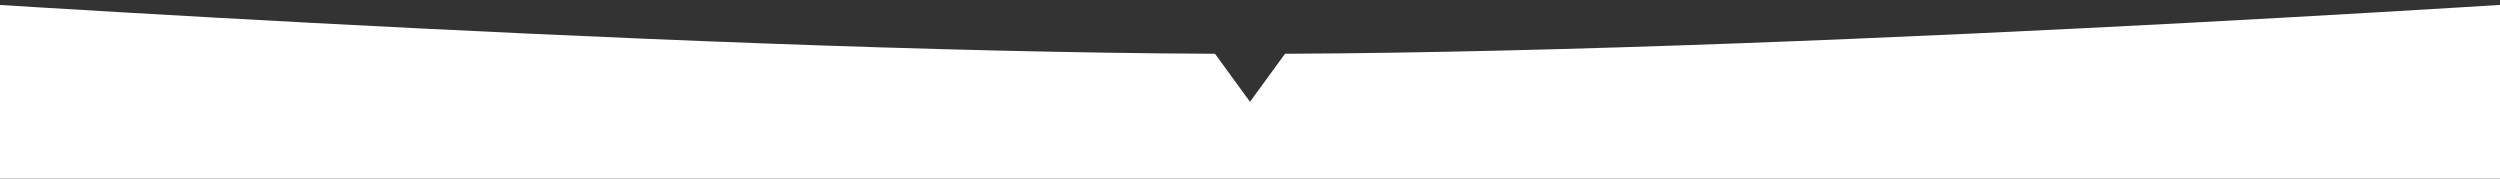 <?xml version="1.0" encoding="UTF-8"?> <svg xmlns="http://www.w3.org/2000/svg" width="1400" height="100" viewBox="0 0 1400 100" fill="none"><rect x="0" y="0" width="1400" height="100" fill="#333333" stroke="none"/> <g clip-path="url(#clip0_251_1846)"> <path fill-rule="evenodd" clip-rule="evenodd" d="M699.75 1200C1011.22 1200 1496 1141.82 1496 1141.82L1496 -3.438C1496 -3.438 1031.2 28.758 719.609 30.112L700 57L680.393 30.114C368.802 28.793 -96.5 -3.438 -96.5 -3.438L-96.5 1141.82C-96.5 1141.82 388.279 1200 699.75 1200Z" fill="white"></path> </g> <defs> <clipPath id="clip0_251_1846"> <rect width="1400" height="100" fill="white" transform="translate(1400 100) rotate(-180)"></rect> </clipPath> </defs> </svg> 